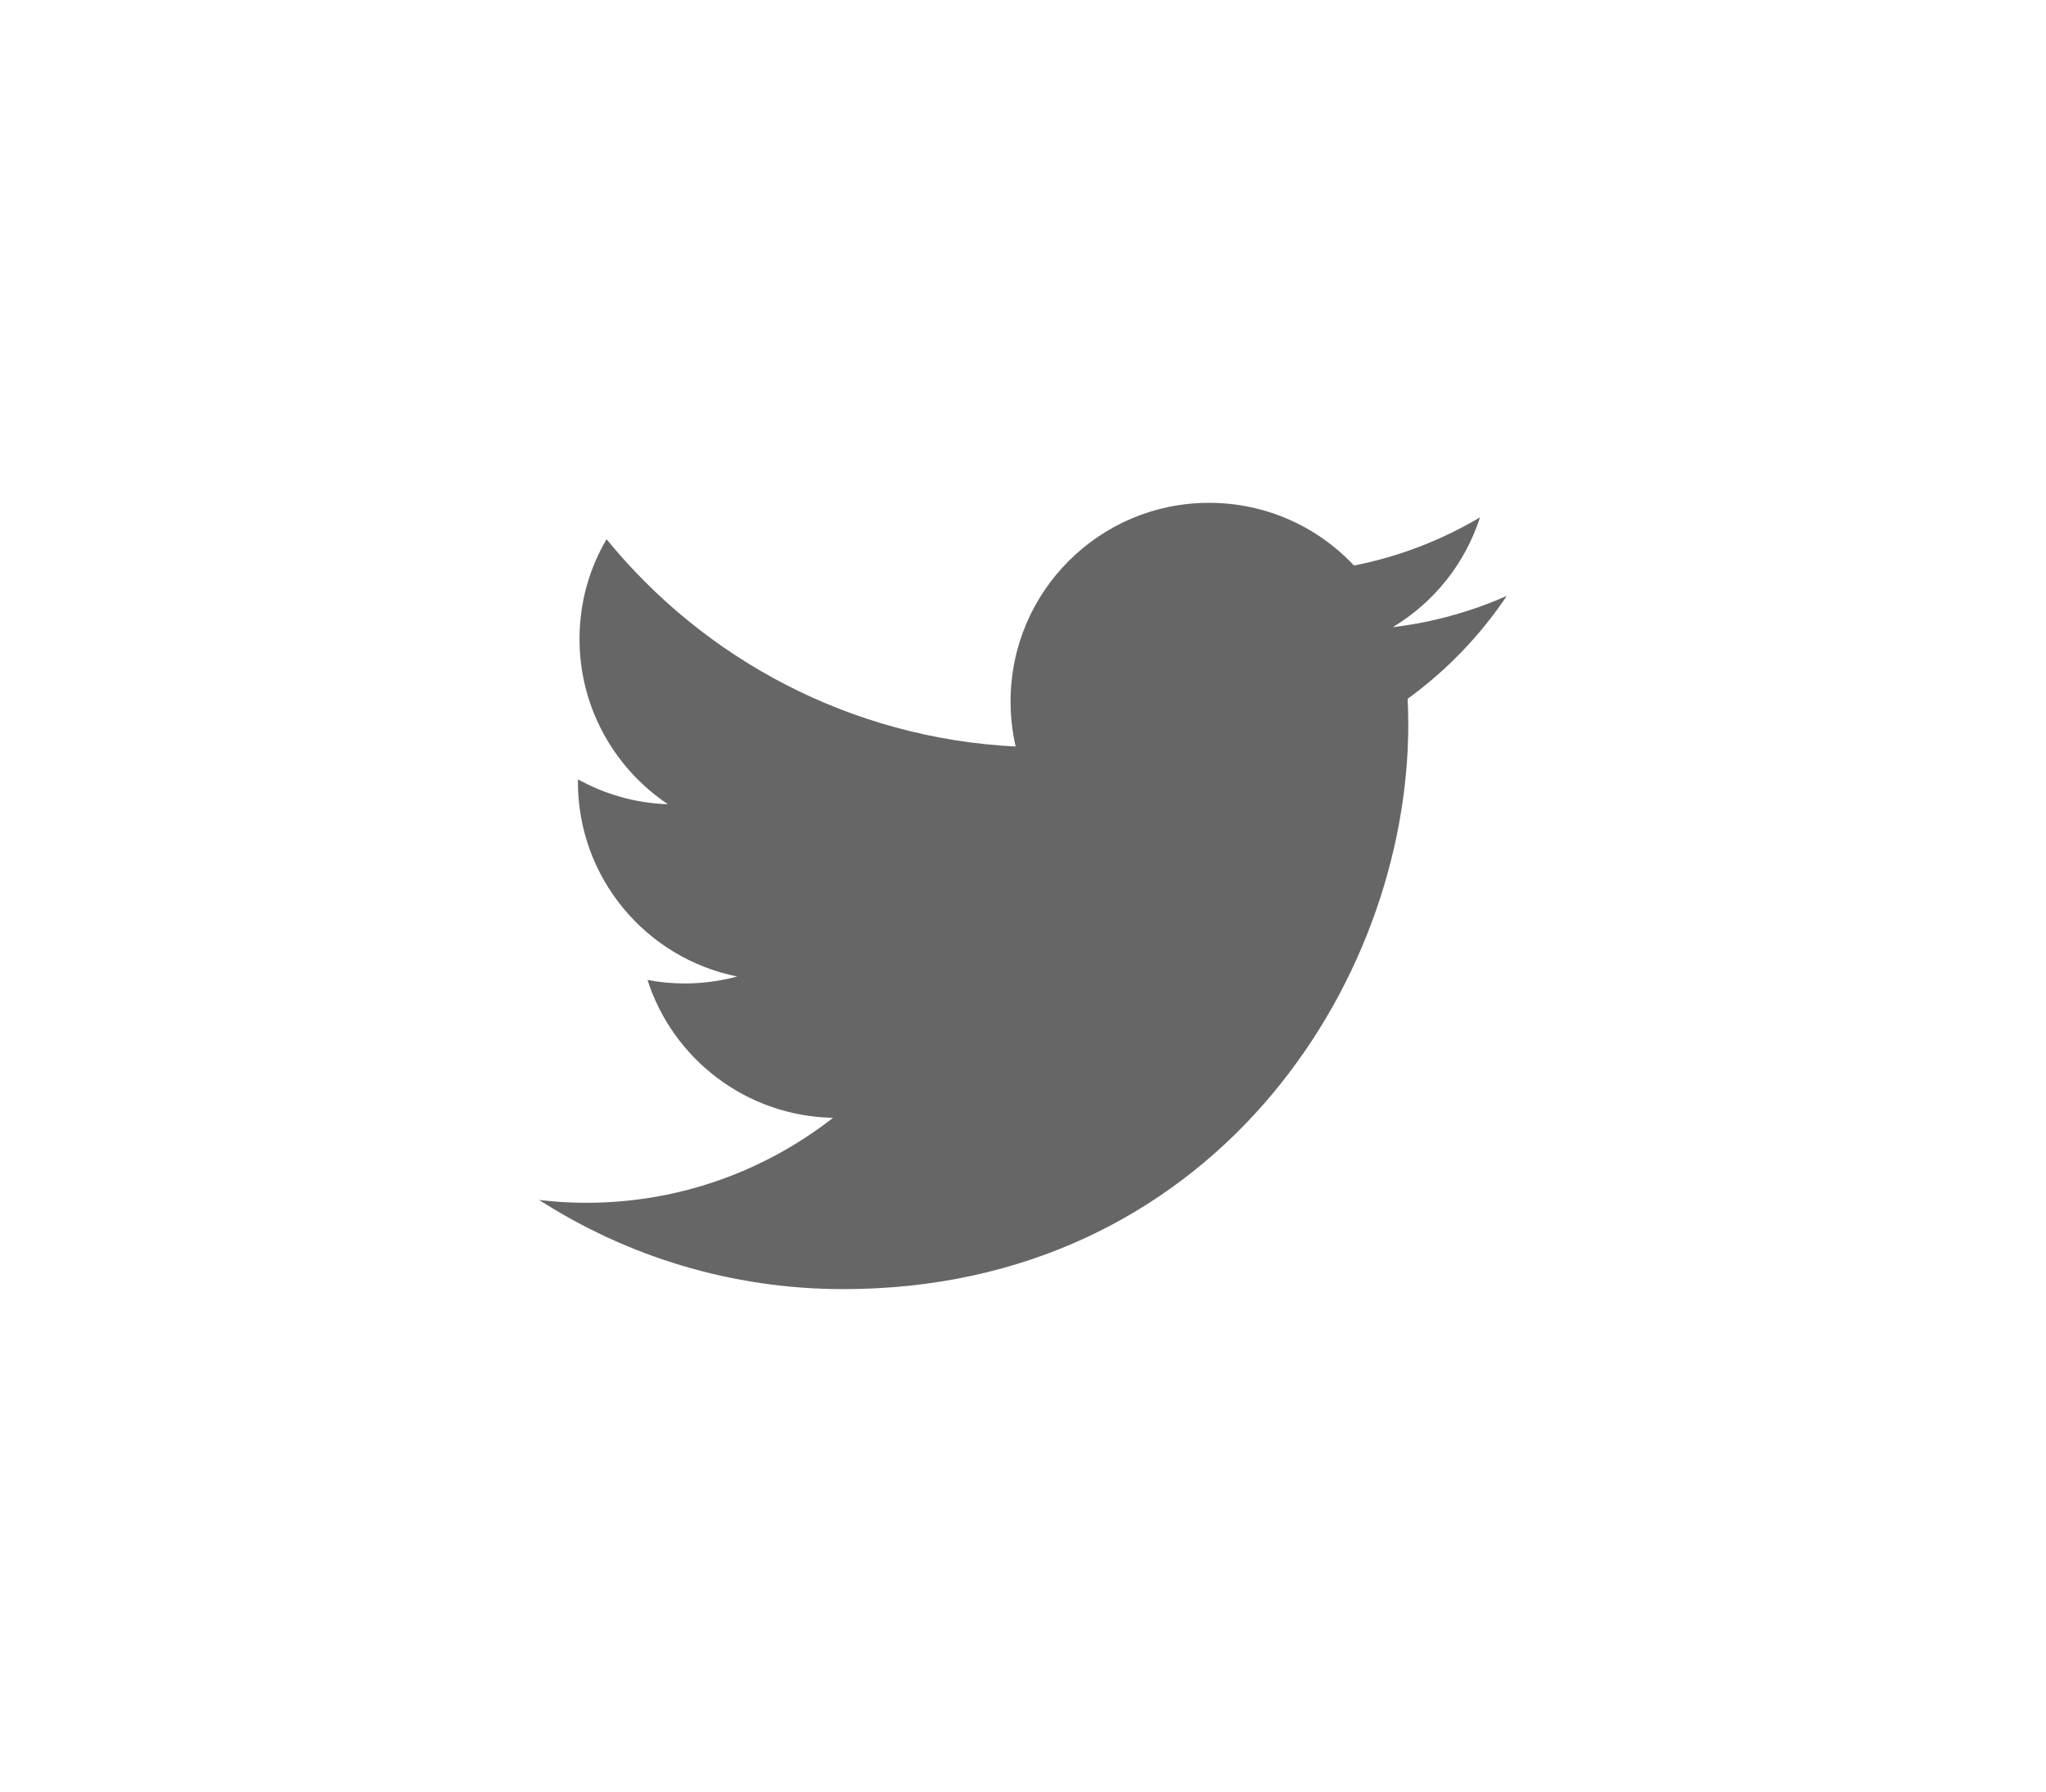 <?xml version="1.0" encoding="utf-8"?>
<!-- Generator: Adobe Illustrator 16.0.0, SVG Export Plug-In . SVG Version: 6.00 Build 0)  -->
<!DOCTYPE svg PUBLIC "-//W3C//DTD SVG 1.1//EN" "http://www.w3.org/Graphics/SVG/1.1/DTD/svg11.dtd">
<svg version="1.1" id="レイヤー_1" xmlns="http://www.w3.org/2000/svg" xmlns:xlink="http://www.w3.org/1999/xlink" x="0px"
	 y="0px" width="42.225px" height="36.986px" viewBox="0 0 42.225 36.986" enable-background="new 0 0 42.225 36.986"
	 xml:space="preserve">
<path fill="#666666" d="M31.097,12.3c-0.736,0.325-1.525,0.546-2.354,0.646c0.846-0.508,1.494-1.311,1.801-2.267
	c-0.791,0.469-1.667,0.811-2.601,0.994c-0.747-0.797-1.812-1.294-2.991-1.294c-2.262,0-4.096,1.835-4.096,4.097
	c0,0.321,0.036,0.633,0.105,0.933c-3.404-0.171-6.425-1.802-8.443-4.279c-0.355,0.604-0.558,1.308-0.558,2.059
	c0,1.422,0.725,2.675,1.824,3.411c-0.672-0.021-1.303-0.207-1.854-0.512c-0.003,0.016-0.003,0.034-0.003,0.052
	c0,1.985,1.412,3.642,3.288,4.016c-0.346,0.093-0.709,0.144-1.081,0.144c-0.264,0-0.52-0.025-0.771-0.073
	c0.521,1.627,2.034,2.812,3.829,2.846c-1.406,1.098-3.17,1.754-5.091,1.754c-0.329,0-0.656-0.02-0.974-0.058
	c1.812,1.163,3.965,1.84,6.278,1.84c7.538,0,11.659-6.243,11.659-11.657c0-0.177-0.005-0.354-0.013-0.528
	C29.851,13.843,30.547,13.121,31.097,12.3z"/>
</svg>
